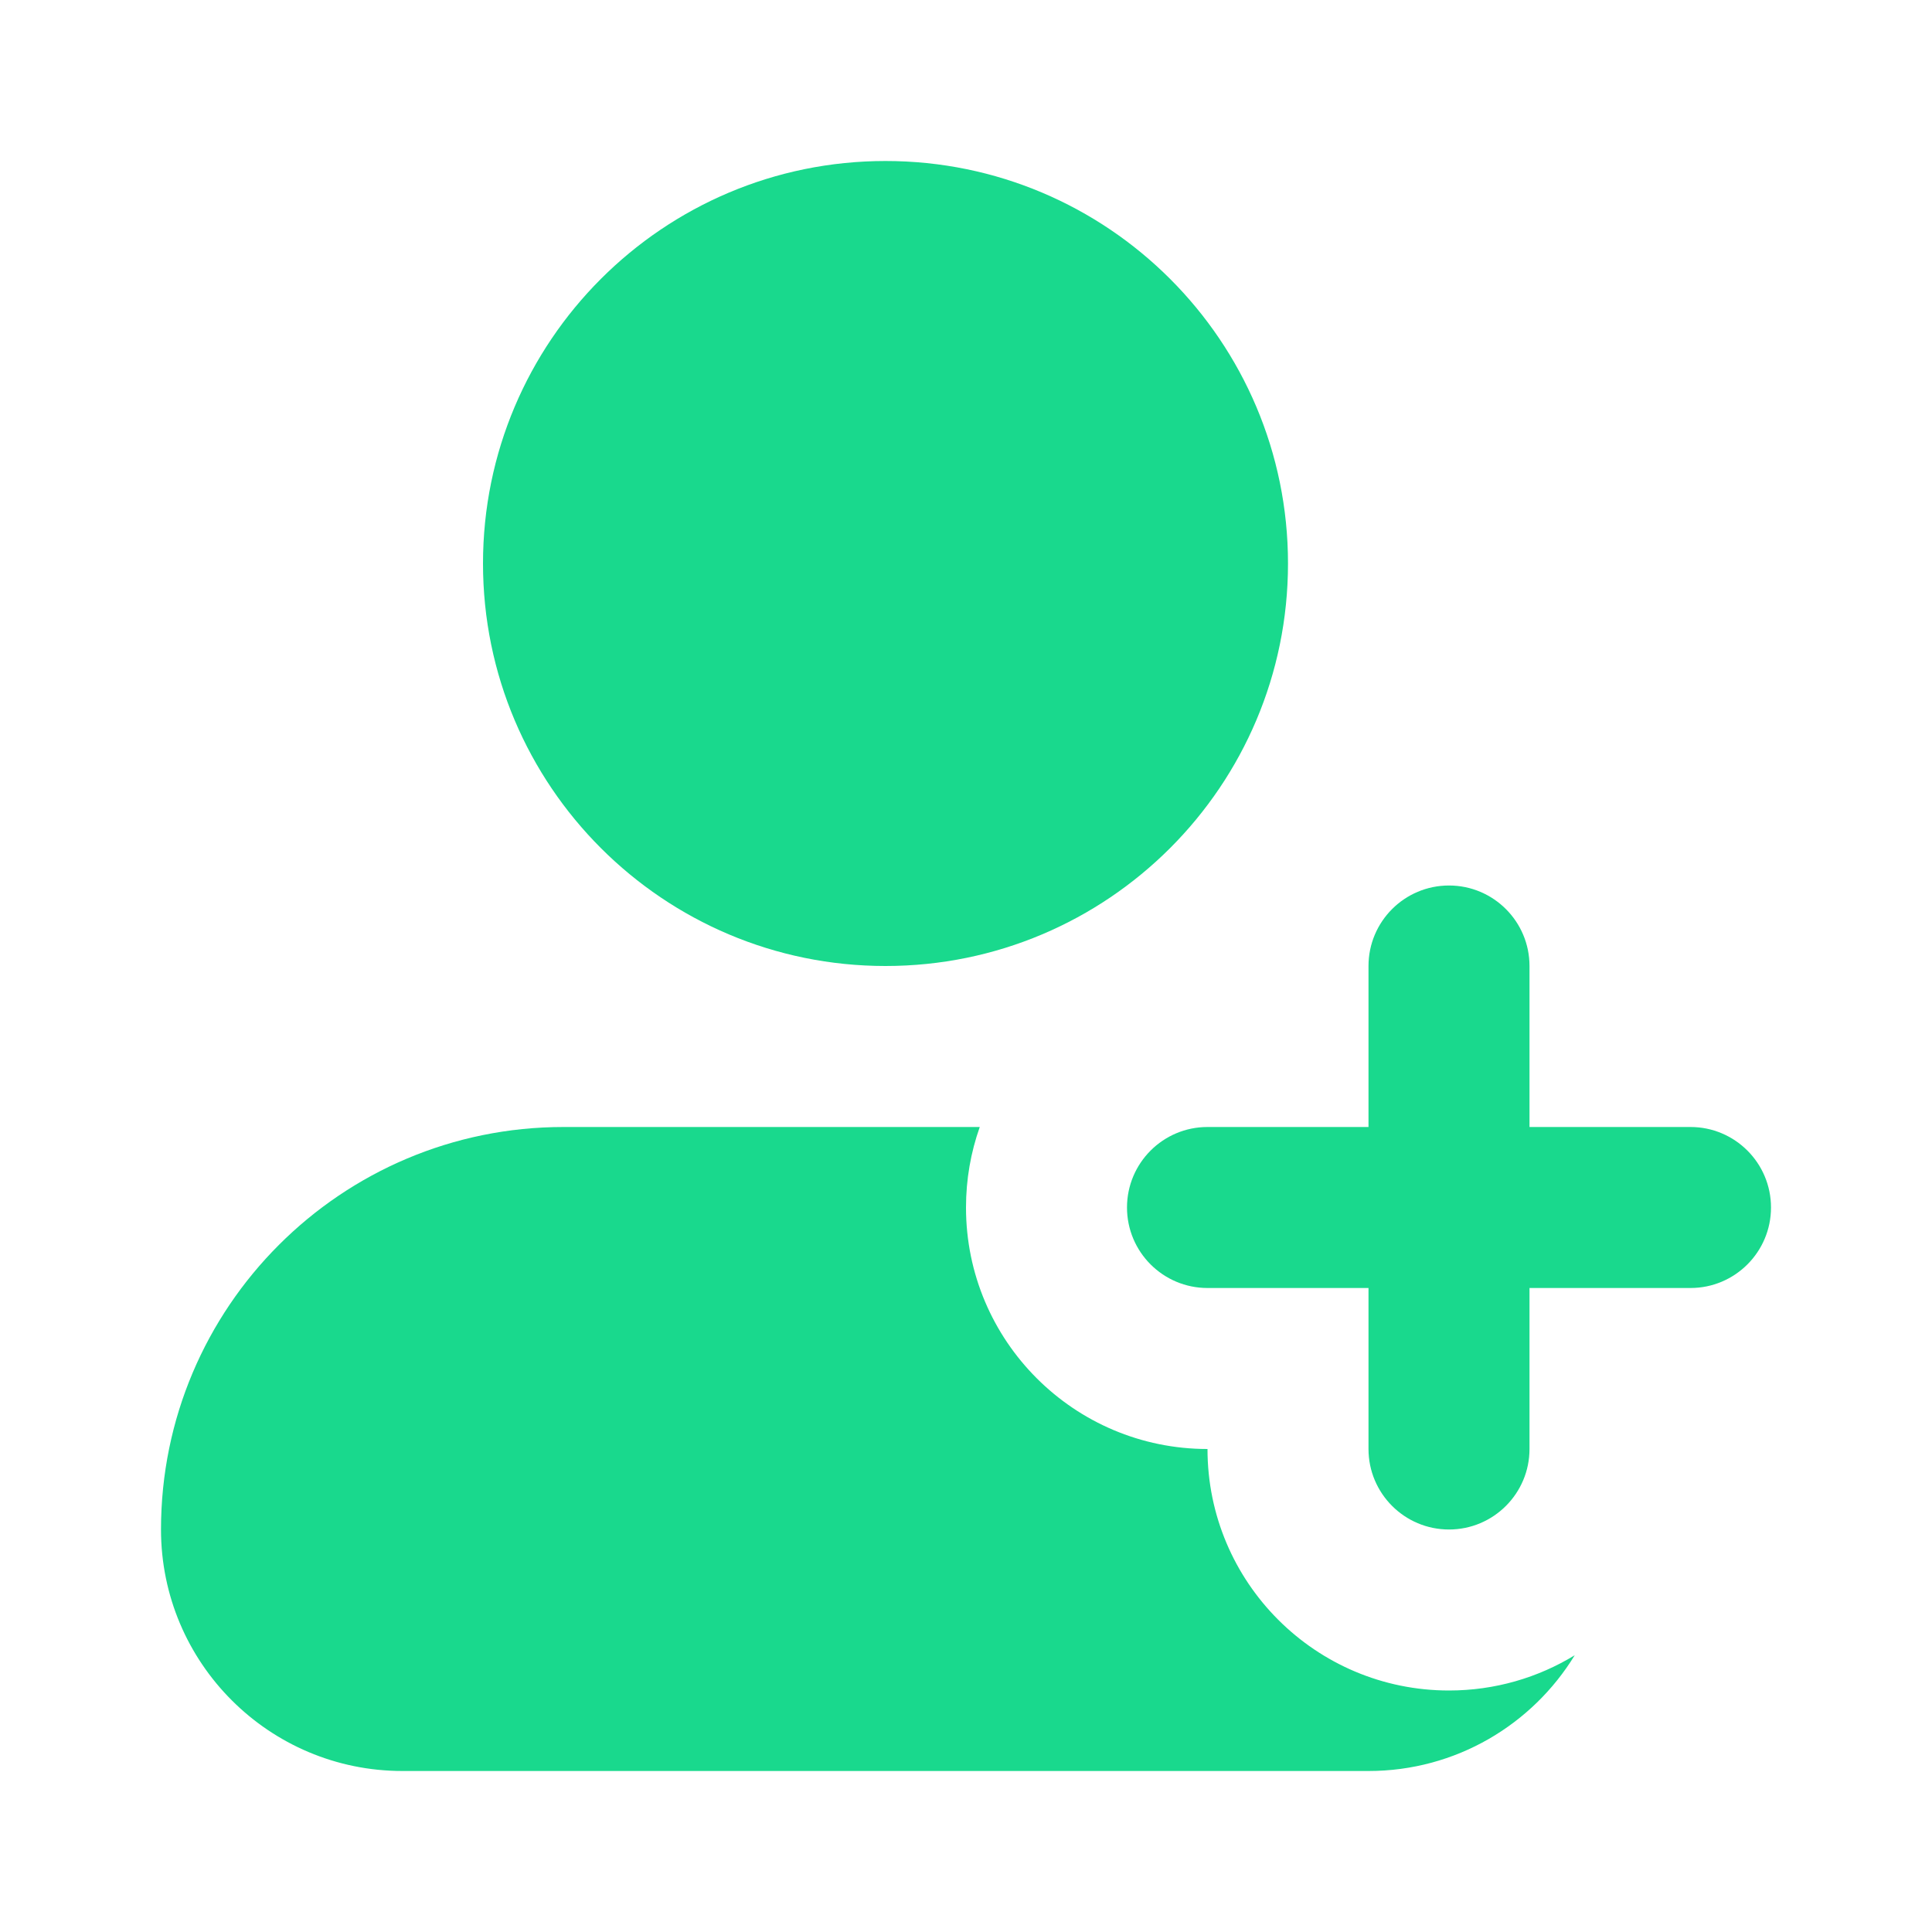 <svg width="24" height="24" viewBox="0 0 24 24" fill="none" xmlns="http://www.w3.org/2000/svg">
    <path d="M2 19C2 16.239 4.239 14 7 14H12.171C12.06 14.313 12 14.649 12 15C12 16.657 13.343 18 15 18C15 19.657 16.343 21 18 21C18.572 21 19.107 20.84 19.562 20.562C19.035 21.424 18.085 22 17 22H5C3.343 22 2 20.657 2 19Z" fill="#19D98D"/>
    <path d="M11 2C8.239 2 6 4.239 6 7C6 9.761 8.239 12 11 12C13.761 12 16 9.761 16 7C16 4.239 13.761 2 11 2Z" fill="#19D98D"/>
    <path d="M19 12C19 11.448 18.552 11 18 11C17.448 11 17 11.448 17 12V14H15C14.448 14 14 14.448 14 15C14 15.552 14.448 16 15 16H17V18C17 18.552 17.448 19 18 19C18.552 19 19 18.552 19 18V16H21C21.552 16 22 15.552 22 15C22 14.448 21.552 14 21 14H19V12Z" fill="#19D98D"/>
    </svg>
    